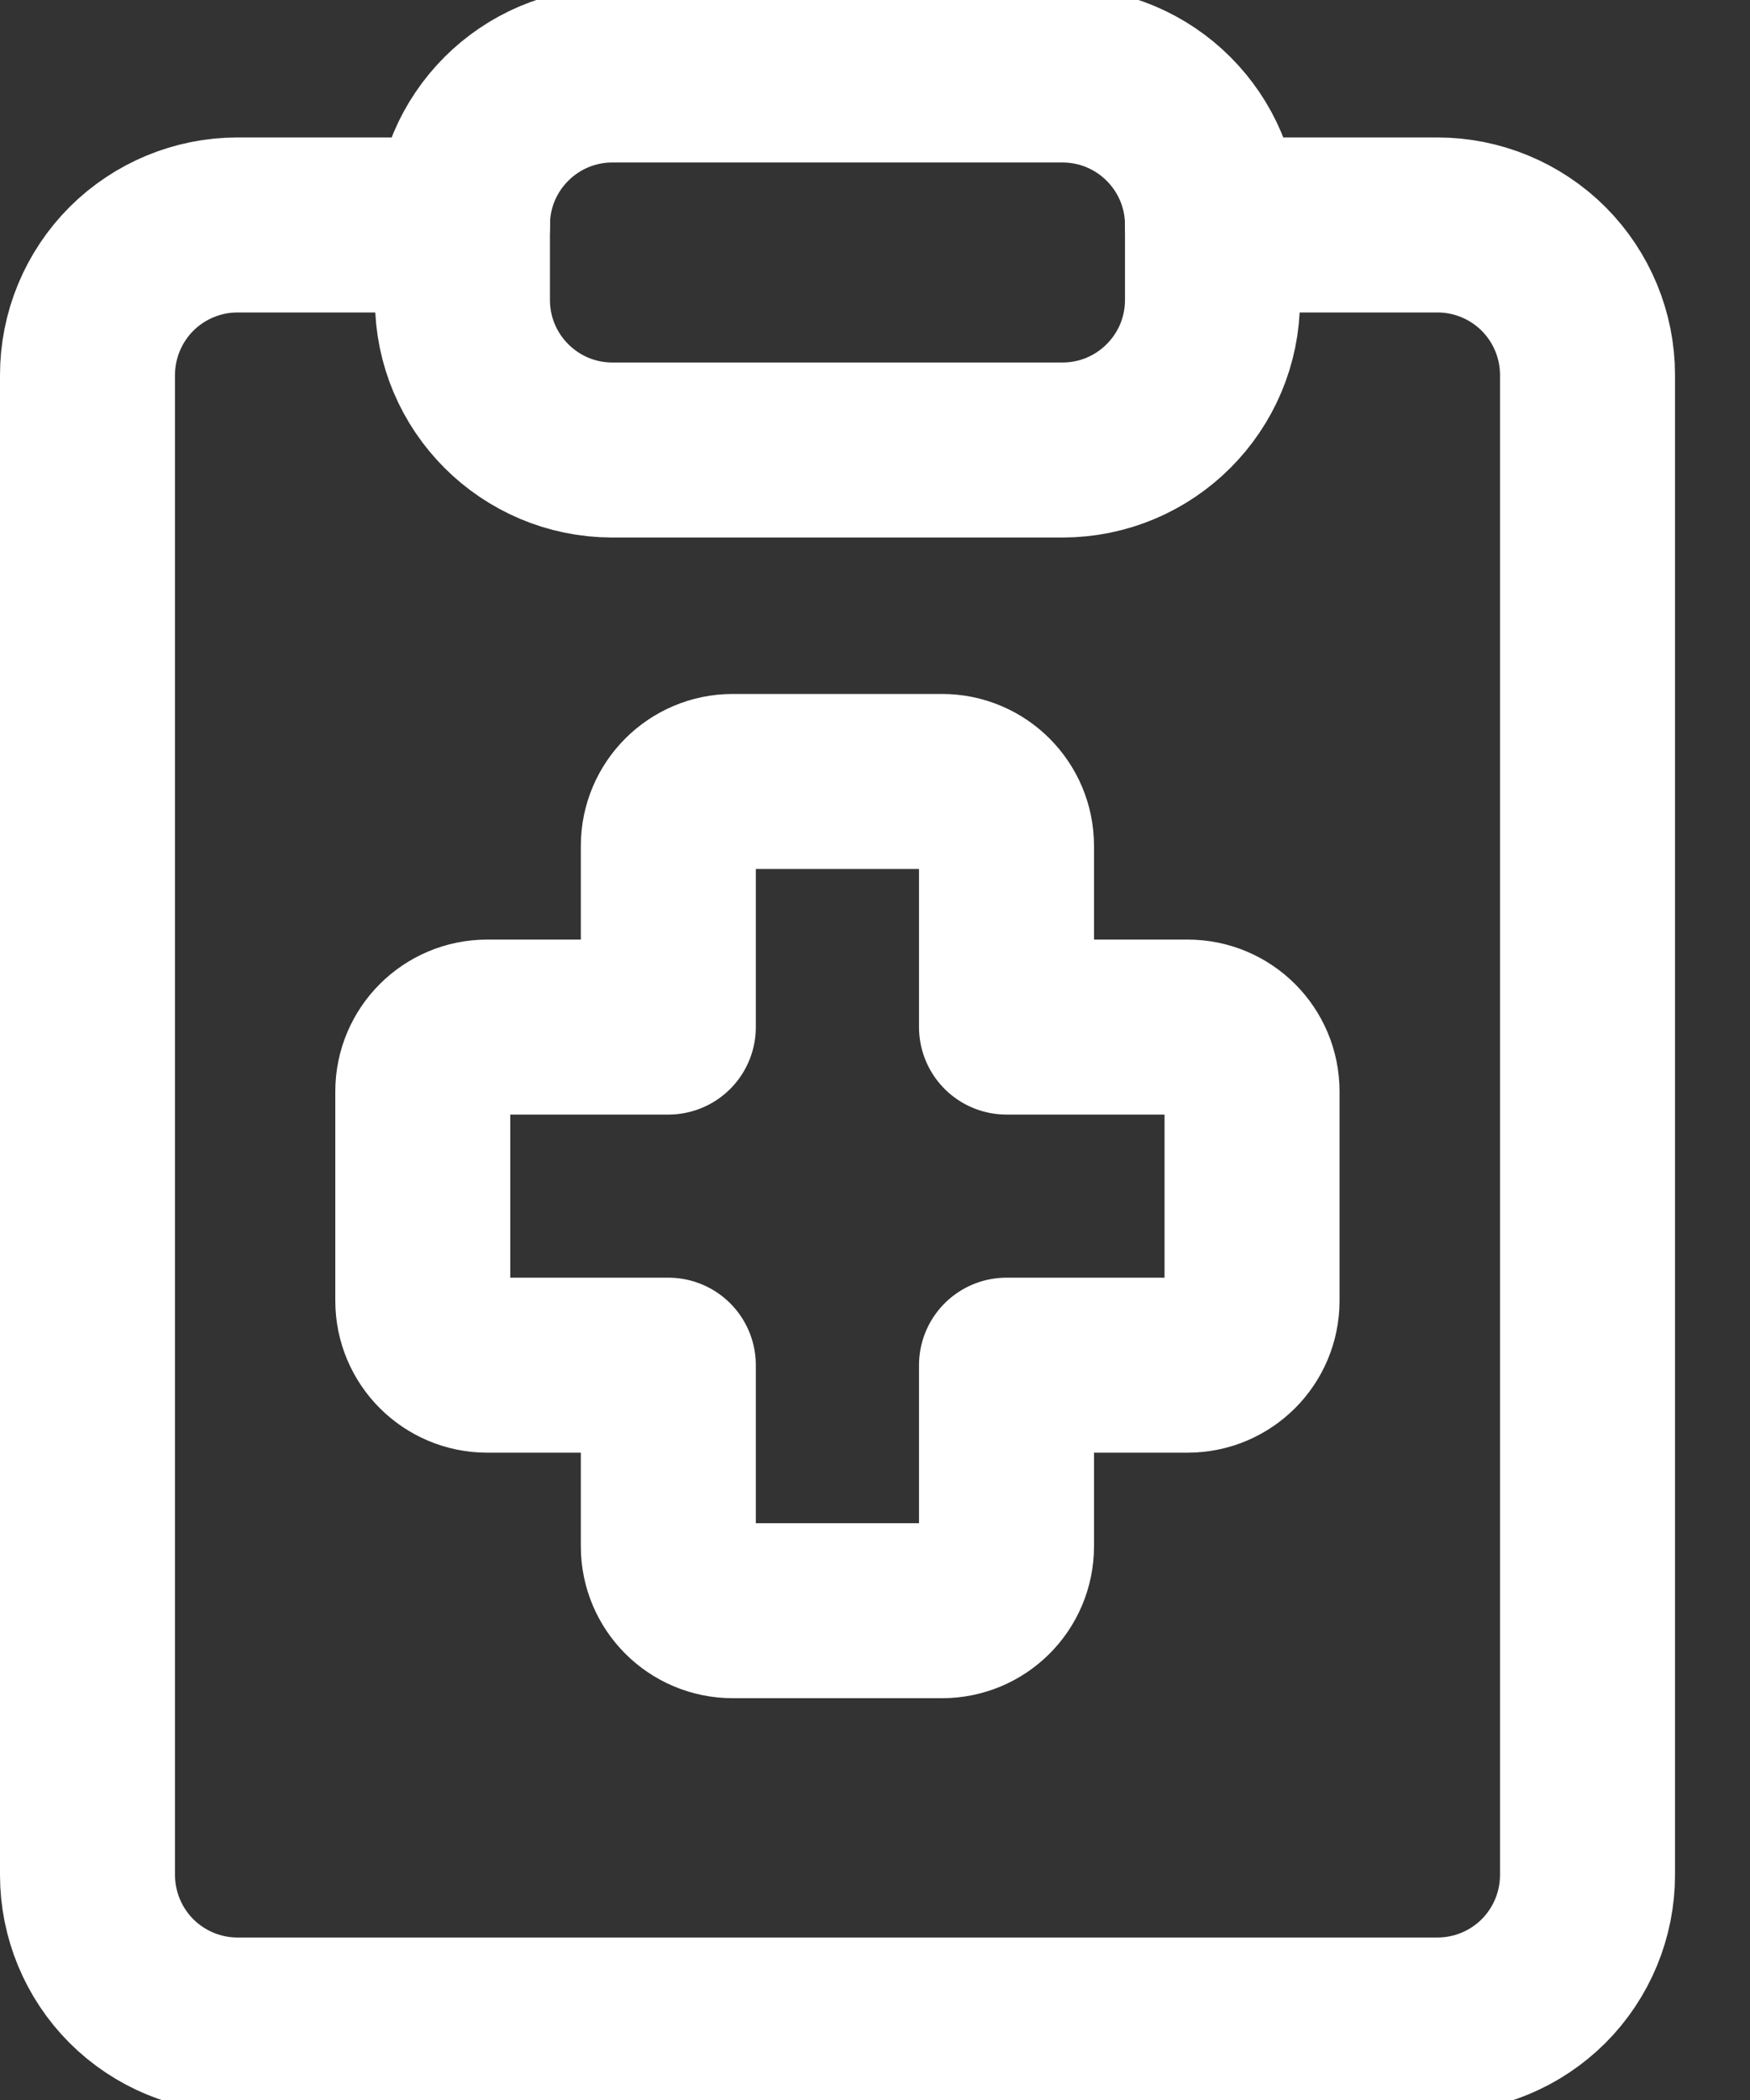 <?xml version="1.0" encoding="UTF-8"?> <svg xmlns="http://www.w3.org/2000/svg" width="20" height="24" viewBox="0 0 20 24" fill="none"><rect x="0" y="0" width="20" height="24" fill="#333333" stroke="none"/><path d="M13.857 2.571H16.429C16.883 2.571 17.319 2.752 17.641 3.073C17.962 3.395 18.143 3.831 18.143 4.286V21.428C18.143 21.883 17.962 22.319 17.641 22.641C17.319 22.962 16.883 23.143 16.429 23.143H2.714C2.26 23.143 1.824 22.962 1.502 22.641C1.181 22.319 1 21.883 1 21.428V4.286C1 3.831 1.181 3.395 1.502 3.073C1.824 2.752 2.26 2.571 2.714 2.571H5.286" stroke="white" stroke-width="2" stroke-linecap="round" stroke-linejoin="round"></path><path d="M12.142 0.857H6.999C6.053 0.857 5.285 1.624 5.285 2.571V3.428C5.285 4.375 6.053 5.143 6.999 5.143H12.142C13.089 5.143 13.857 4.375 13.857 3.428V2.571C13.857 1.624 13.089 0.857 12.142 0.857Z" stroke="white" stroke-width="2" stroke-linecap="round" stroke-linejoin="round"></path><path d="M8.374 8.931C7.968 8.931 7.638 9.261 7.638 9.667V11.738H5.568C5.162 11.738 4.832 12.067 4.832 12.474V14.866C4.832 15.272 5.162 15.602 5.568 15.602H7.638V17.672C7.638 18.079 7.968 18.408 8.374 18.408H10.767C11.173 18.408 11.503 18.079 11.503 17.672V15.602H13.573C13.98 15.602 14.309 15.272 14.309 14.866V12.474C14.309 12.067 13.98 11.738 13.573 11.738H11.503V9.667C11.503 9.261 11.173 8.931 10.767 8.931H8.374Z" stroke="white" stroke-width="2" stroke-linecap="round" stroke-linejoin="round"></path></svg> 